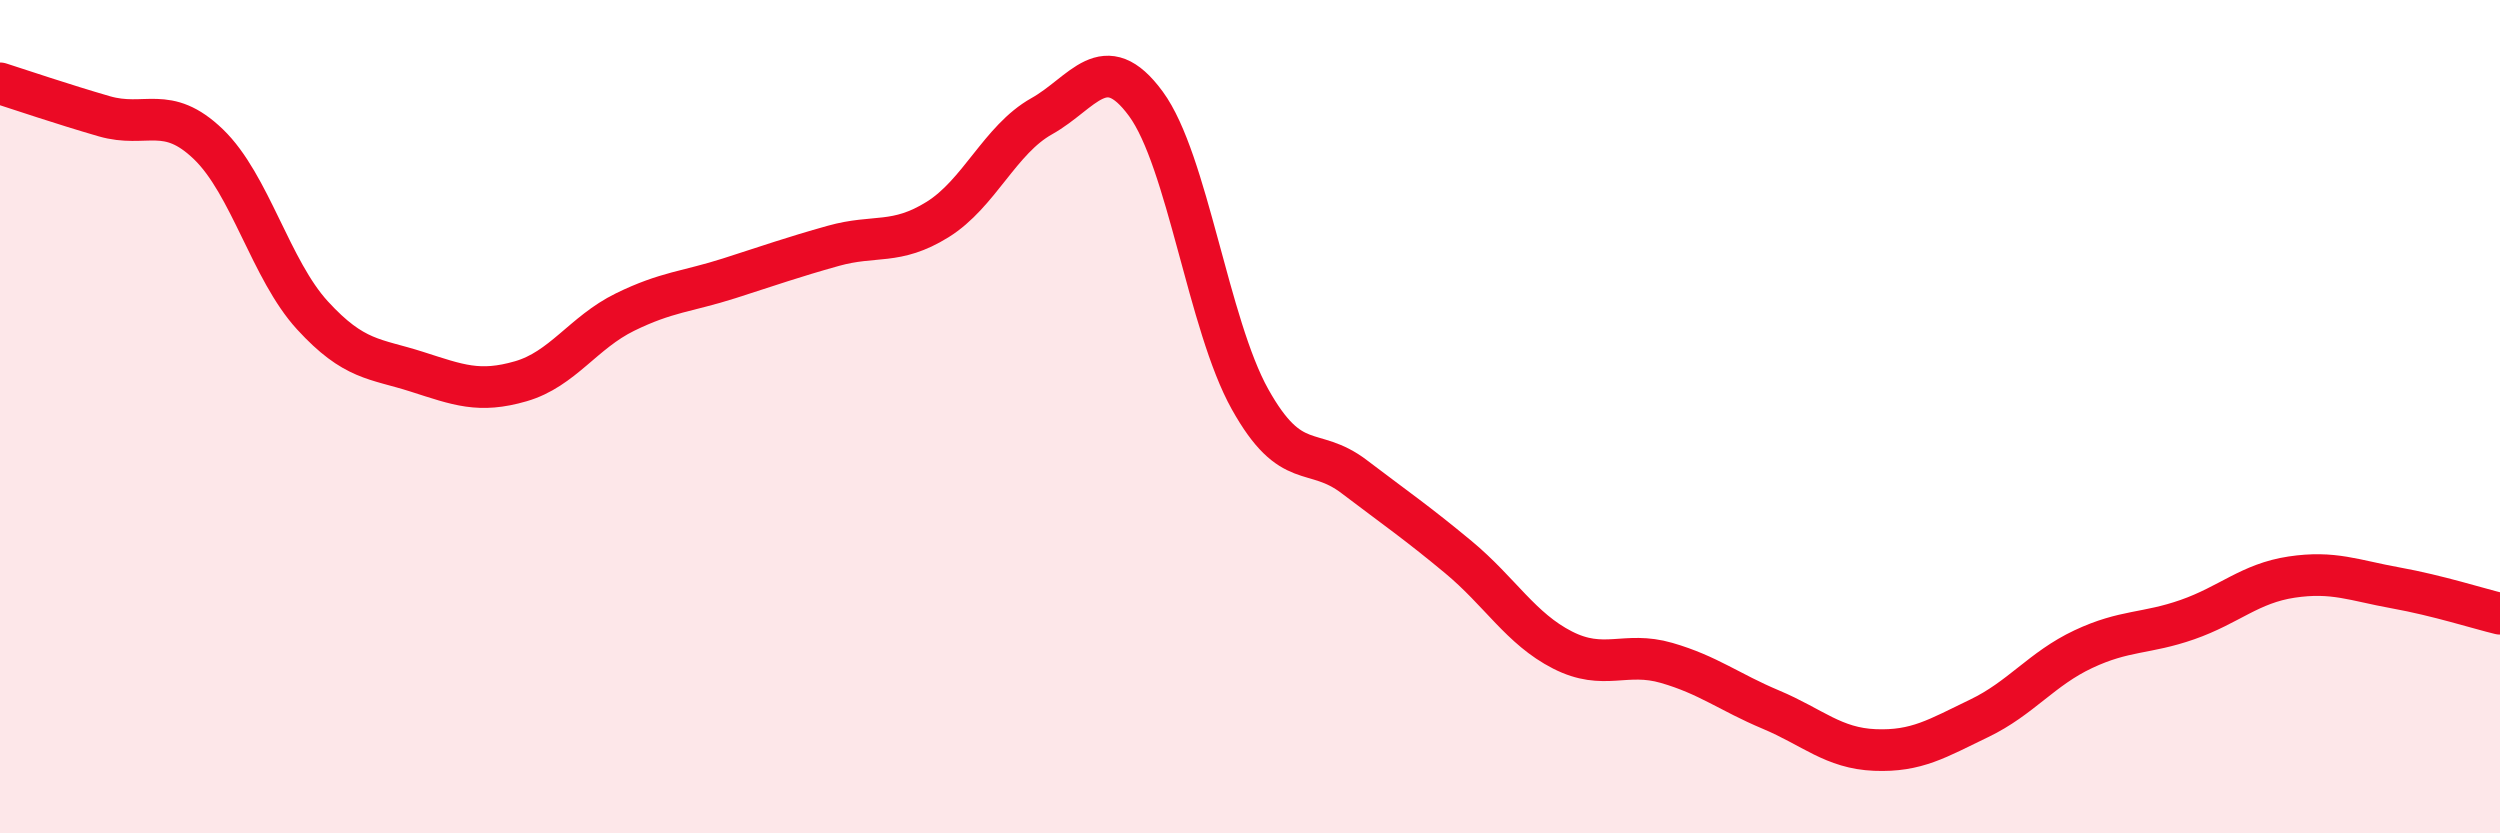 
    <svg width="60" height="20" viewBox="0 0 60 20" xmlns="http://www.w3.org/2000/svg">
      <path
        d="M 0,2 C 0.5,2.16 1.5,2.5 2.5,2.79 C 3.5,3.08 4,2.5 5,3.46 C 6,4.42 6.5,6.48 7.5,7.57 C 8.5,8.66 9,8.6 10,8.92 C 11,9.24 11.5,9.44 12.5,9.15 C 13.5,8.86 14,7.98 15,7.49 C 16,7 16.5,7 17.5,6.68 C 18.5,6.36 19,6.18 20,5.9 C 21,5.62 21.5,5.89 22.5,5.27 C 23.5,4.65 24,3.35 25,2.79 C 26,2.23 26.5,1.13 27.5,2.49 C 28.5,3.85 29,7.79 30,9.58 C 31,11.37 31.5,10.68 32.5,11.44 C 33.5,12.2 34,12.54 35,13.37 C 36,14.2 36.5,15.09 37.5,15.6 C 38.5,16.11 39,15.62 40,15.91 C 41,16.2 41.5,16.61 42.5,17.03 C 43.5,17.45 44,17.96 45,18 C 46,18.04 46.5,17.72 47.5,17.24 C 48.5,16.76 49,16.05 50,15.58 C 51,15.11 51.5,15.22 52.5,14.87 C 53.5,14.52 54,14 55,13.85 C 56,13.7 56.5,13.93 57.5,14.11 C 58.5,14.29 59.5,14.61 60,14.73L60 20L0 20Z"
        fill="#EB0A25"
        opacity="0.1"
        stroke-linecap="round"
        stroke-linejoin="round"
      />
      <path
        d="M 0,2 C 0.5,2.16 1.5,2.5 2.5,2.79 C 3.5,3.08 4,2.5 5,3.46 C 6,4.42 6.5,6.48 7.5,7.57 C 8.5,8.66 9,8.6 10,8.92 C 11,9.24 11.5,9.44 12.5,9.15 C 13.5,8.86 14,7.98 15,7.49 C 16,7 16.5,7 17.5,6.68 C 18.5,6.36 19,6.18 20,5.9 C 21,5.62 21.5,5.89 22.5,5.27 C 23.5,4.65 24,3.35 25,2.79 C 26,2.23 26.5,1.13 27.5,2.49 C 28.5,3.85 29,7.79 30,9.58 C 31,11.37 31.5,10.68 32.5,11.44 C 33.5,12.2 34,12.54 35,13.37 C 36,14.2 36.5,15.09 37.5,15.6 C 38.5,16.11 39,15.62 40,15.91 C 41,16.2 41.5,16.61 42.5,17.03 C 43.5,17.45 44,17.96 45,18 C 46,18.04 46.5,17.72 47.5,17.24 C 48.5,16.76 49,16.05 50,15.58 C 51,15.11 51.5,15.22 52.5,14.87 C 53.5,14.52 54,14 55,13.85 C 56,13.7 56.5,13.93 57.5,14.11 C 58.5,14.29 59.5,14.61 60,14.73"
        stroke="#EB0A25"
        stroke-width="1"
        fill="none"
        stroke-linecap="round"
        stroke-linejoin="round"
      />
    </svg>
  
